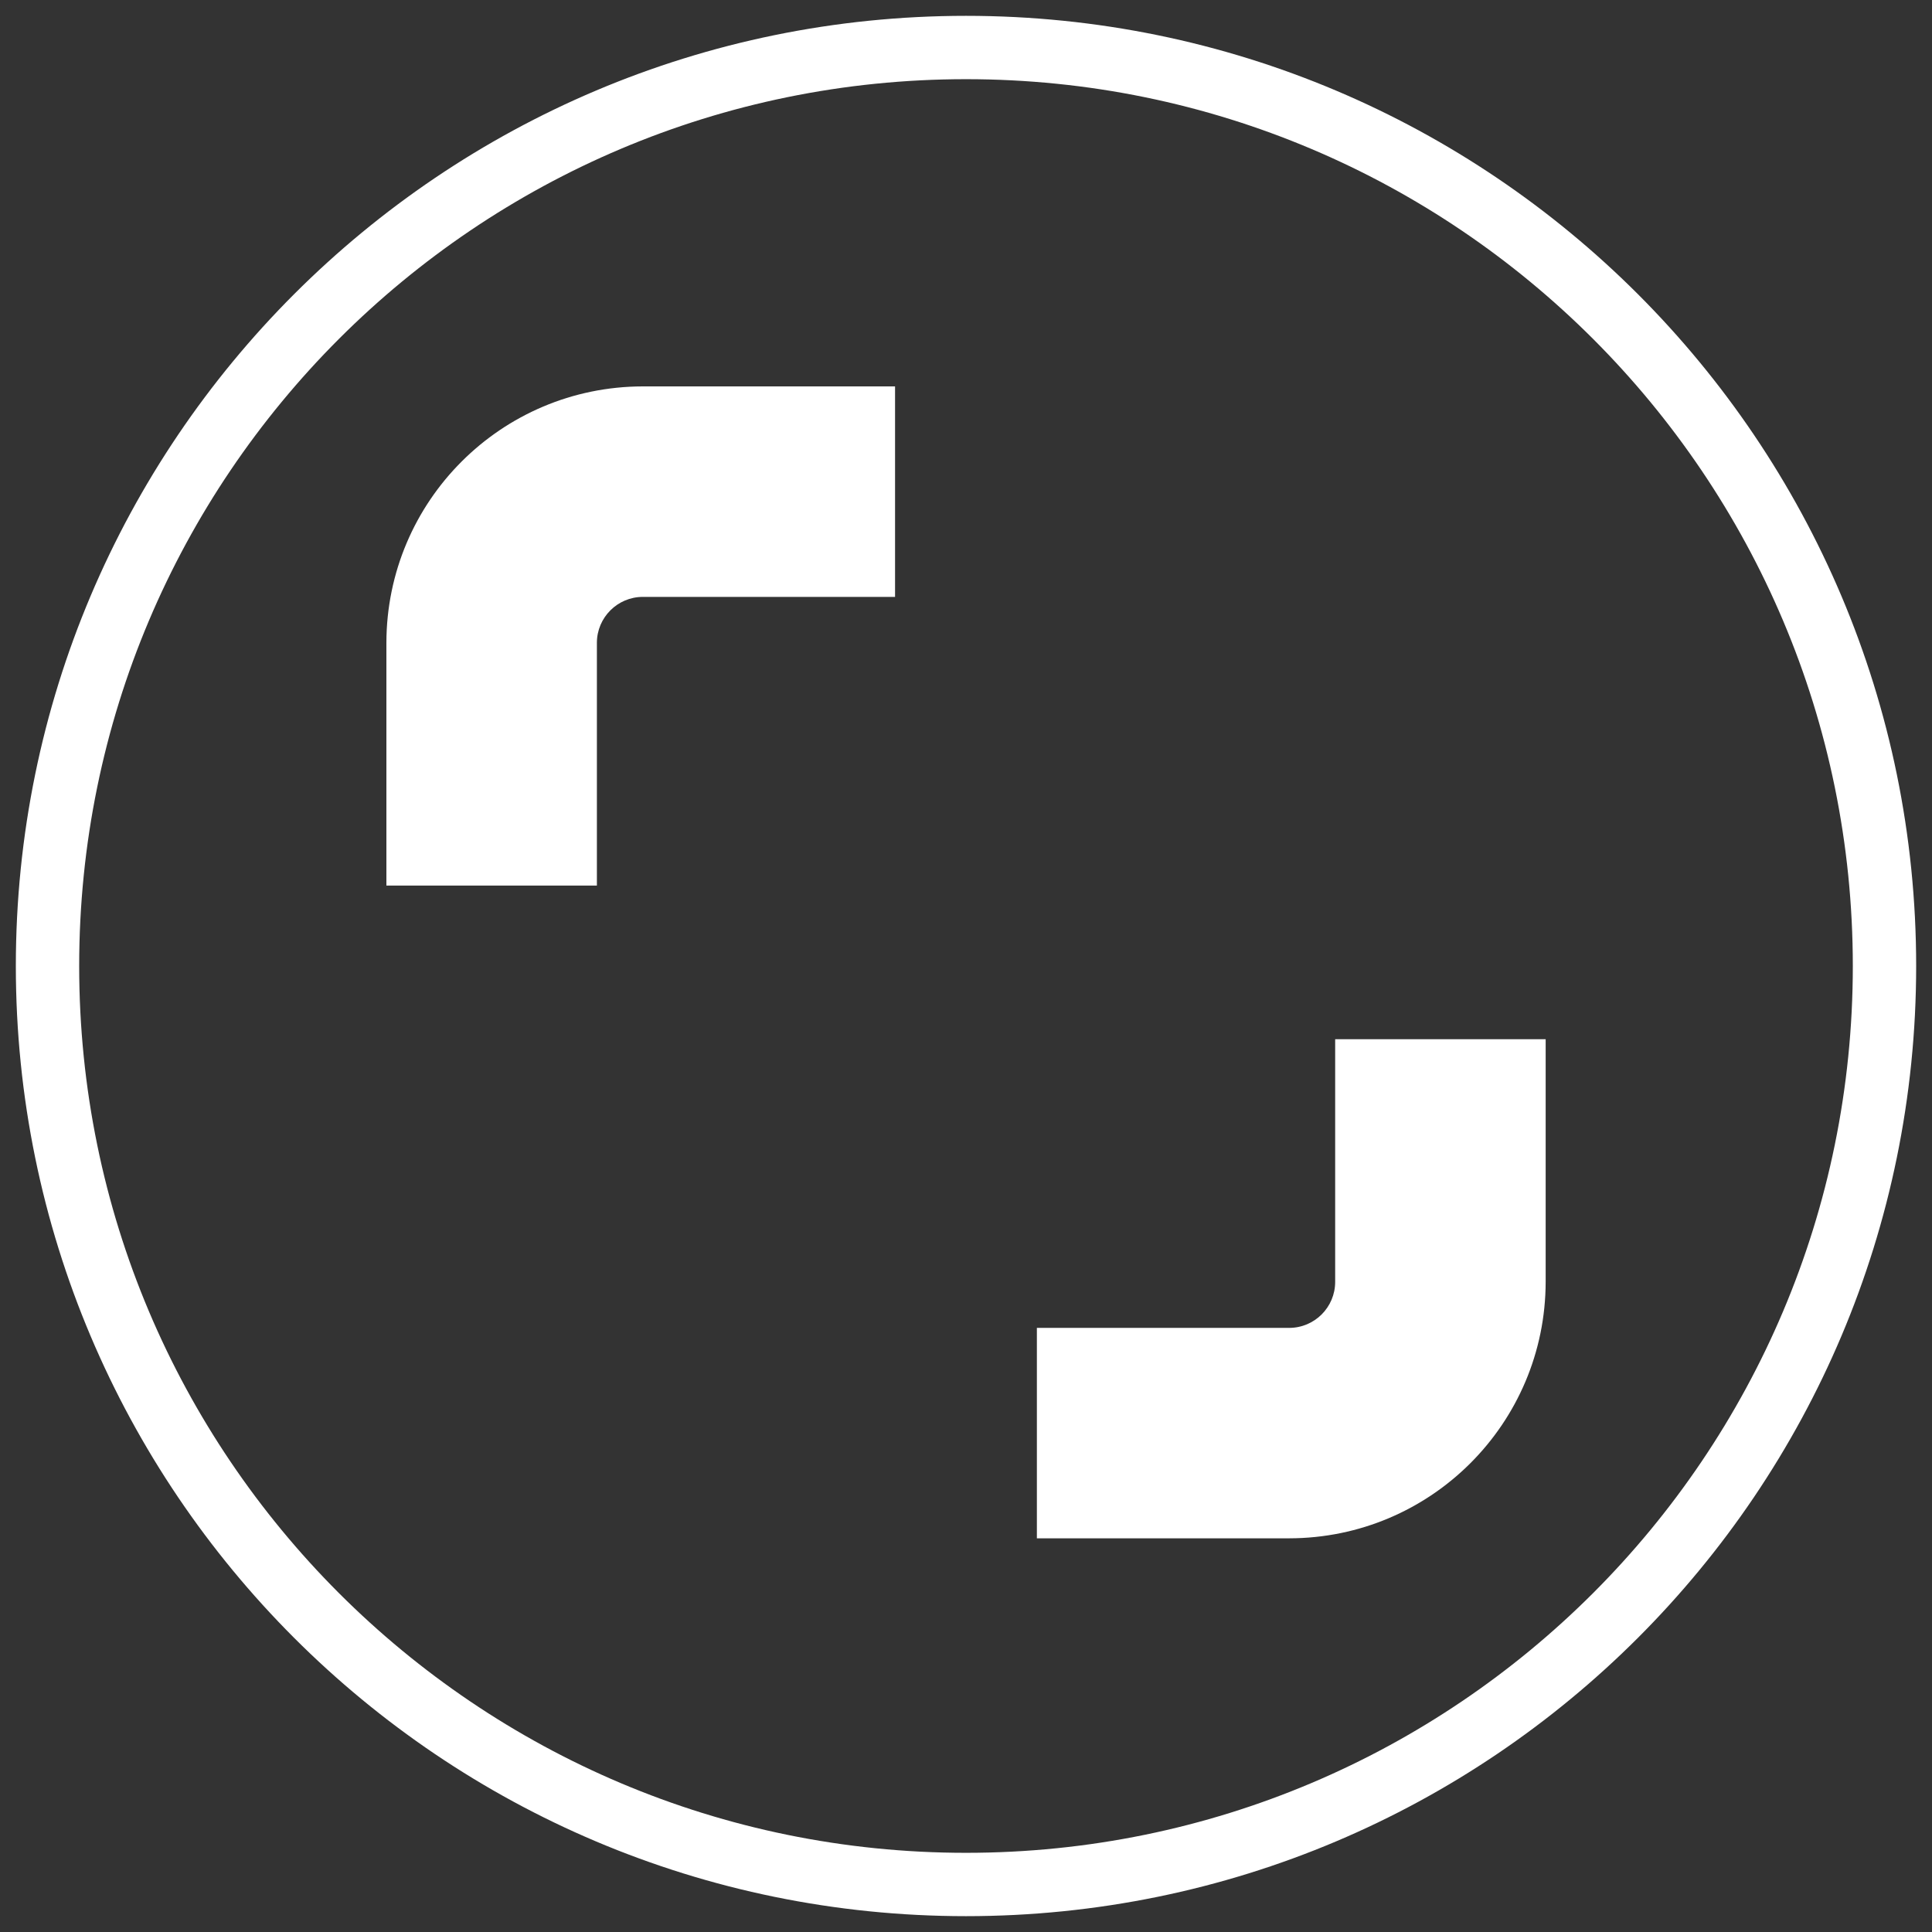 <?xml version="1.0" encoding="utf-8"?>
<!-- Generator: Adobe Illustrator 16.0.0, SVG Export Plug-In . SVG Version: 6.00 Build 0)  -->
<!DOCTYPE svg PUBLIC "-//W3C//DTD SVG 1.1//EN" "http://www.w3.org/Graphics/SVG/1.1/DTD/svg11.dtd">
<svg version="1.1" id="shutterstock" xmlns="http://www.w3.org/2000/svg" xmlns:xlink="http://www.w3.org/1999/xlink" x="0px"
	 y="0px" width="30.5px" height="30.5px" viewBox="8.75 8.75 30.5 30.5" enable-background="new 8.75 8.75 30.5 30.5"
	 xml:space="preserve">
<rect x="8.75" y="8.75" width="30.5" height="30.5" fill="#333333" stroke="none"/>
<path fill="none" stroke="#FFFFFF" stroke-miterlimit="10" d="M9.5,24c0-8.008,6.492-14.5,14.5-14.5c8.009,0,14.5,6.492,14.5,14.5
	c0,8.009-6.491,14.5-14.5,14.5C15.992,38.5,9.5,32.009,9.5,24z"/>
<path fill="#FFFFFF" d="M18.898,18.173h3.982V14.85h-3.982c-2.235,0.003-4.045,1.813-4.048,4.048v3.832h3.323v-3.832
	C18.173,18.498,18.499,18.173,18.898,18.173z M29.102,33.035c2.235-0.002,4.046-1.813,4.049-4.049v-3.83h-3.323v3.831
	c0,0.4-0.325,0.726-0.726,0.726h-3.983v3.322H29.102L29.102,33.035z"/>
</svg>
